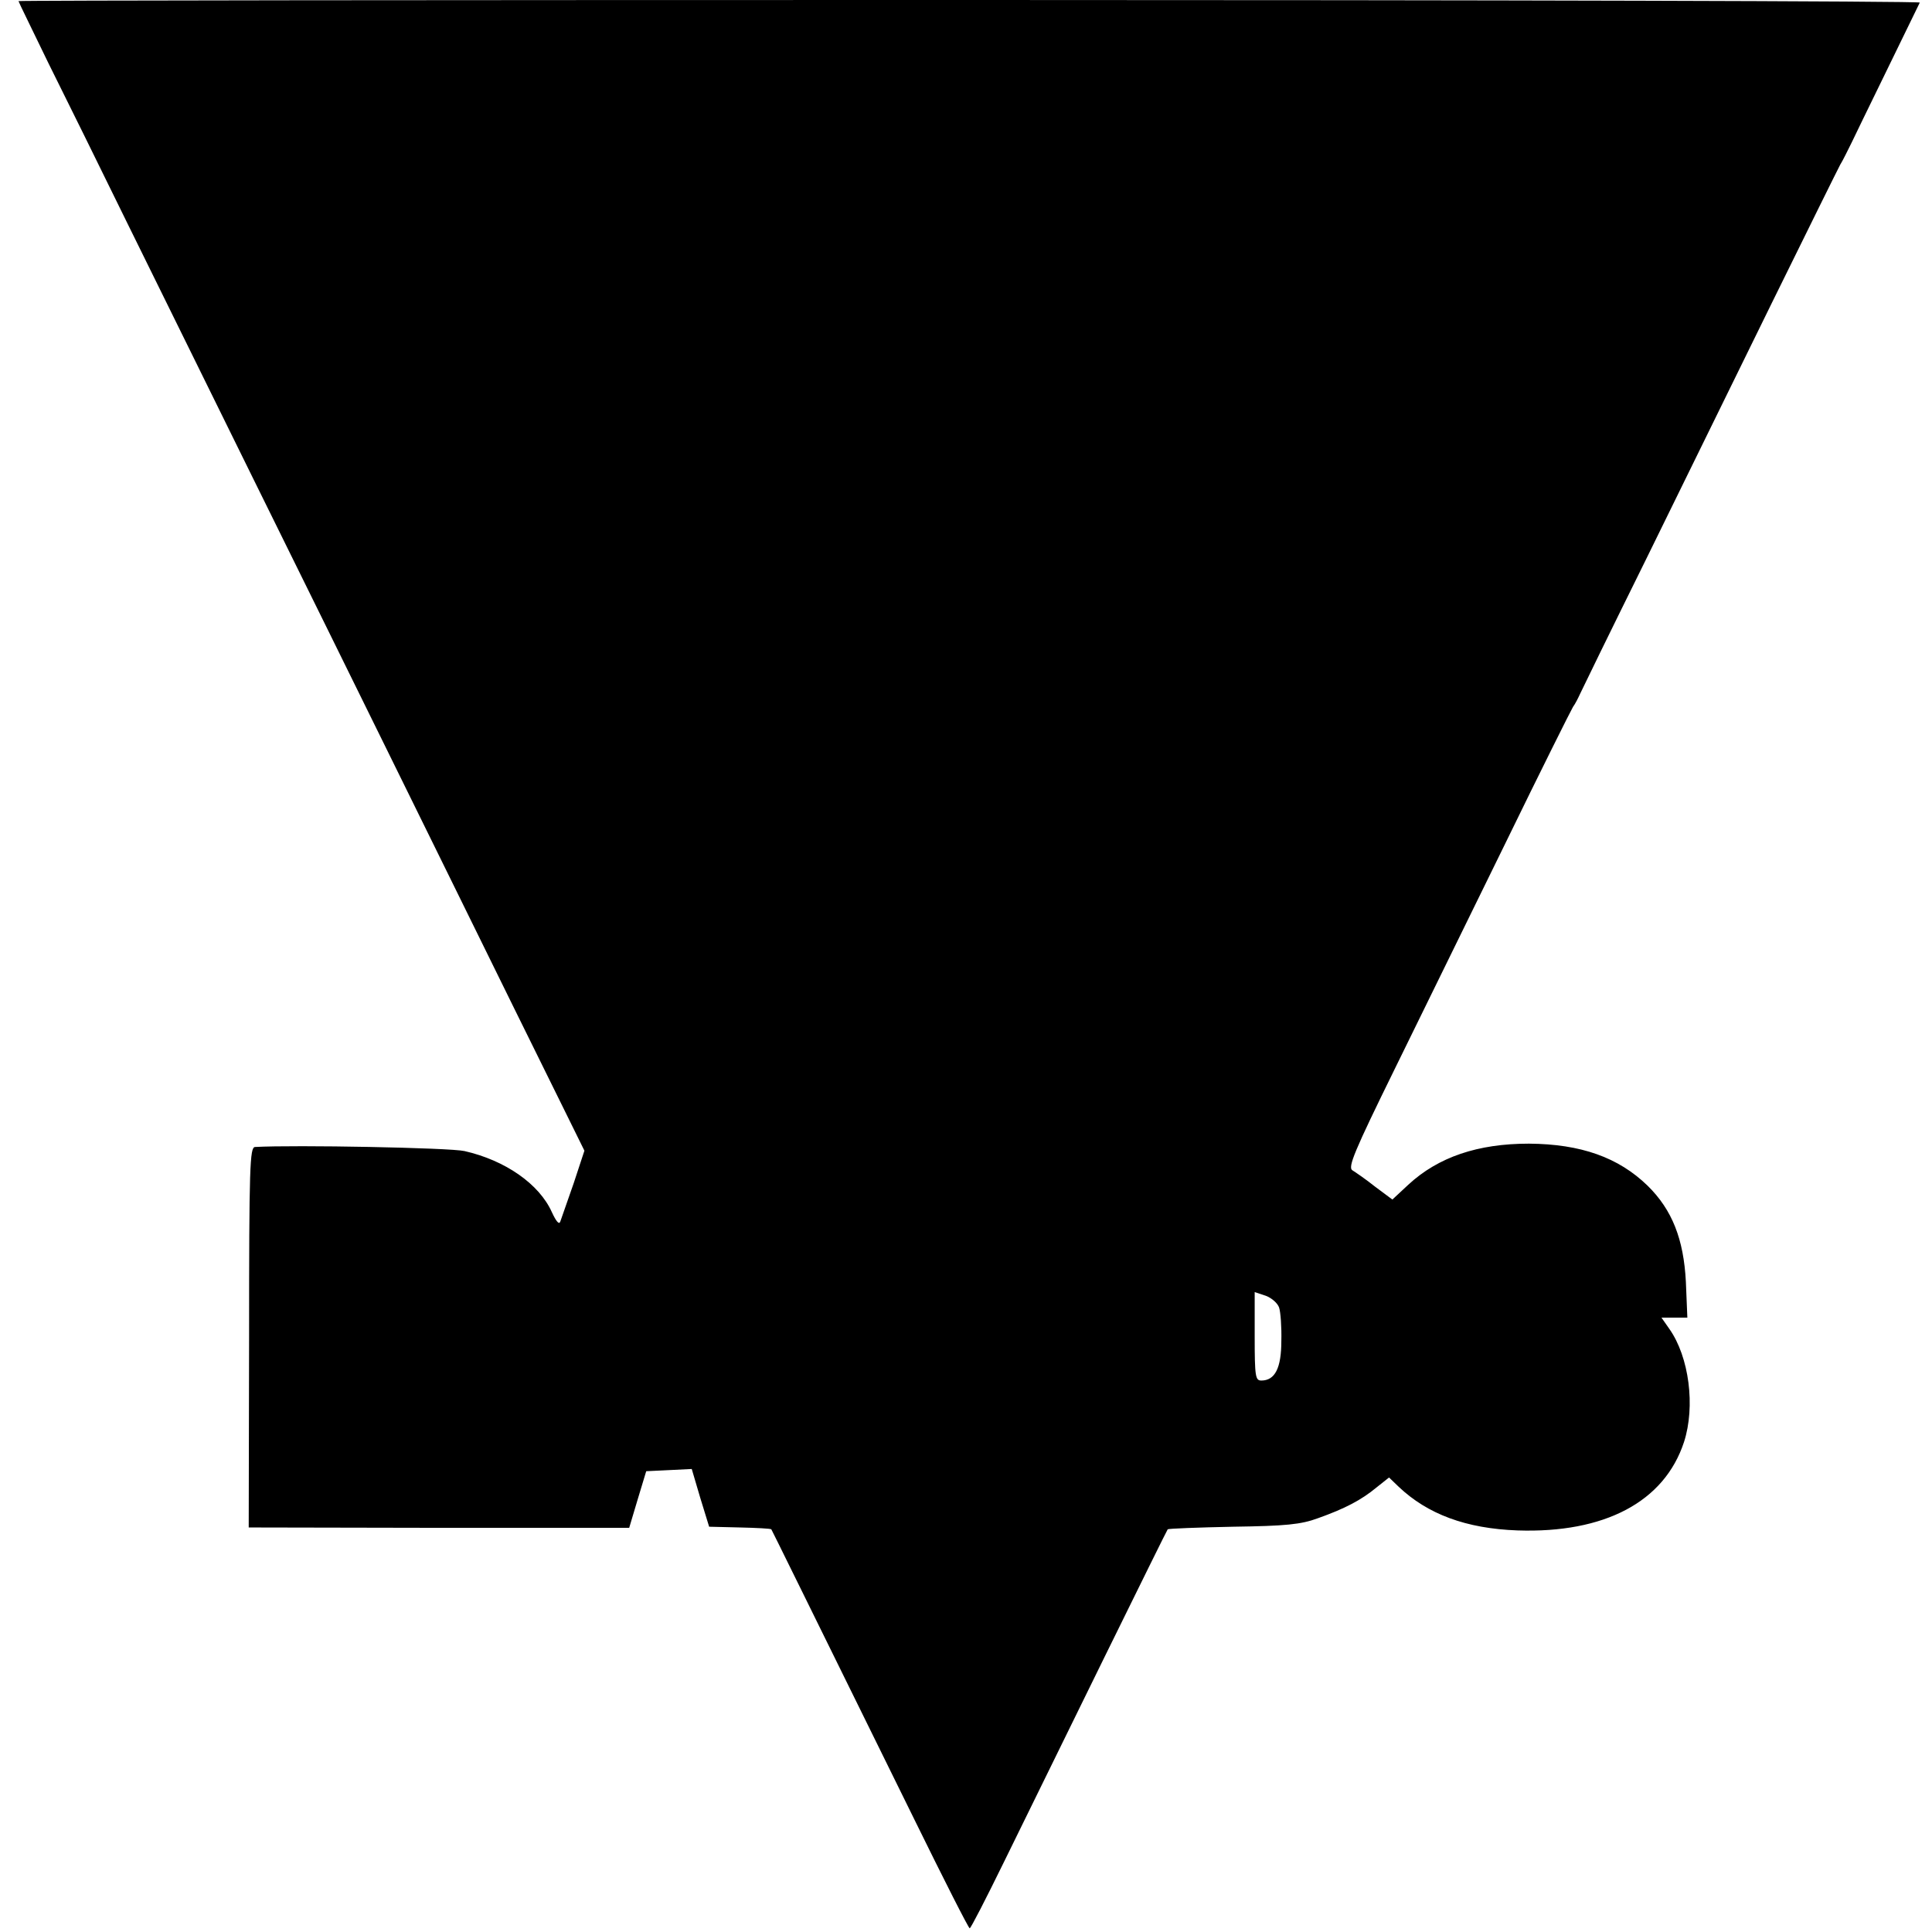 <?xml version="1.0" standalone="no"?>
<!DOCTYPE svg PUBLIC "-//W3C//DTD SVG 20010904//EN"
 "http://www.w3.org/TR/2001/REC-SVG-20010904/DTD/svg10.dtd">
<svg version="1.0" xmlns="http://www.w3.org/2000/svg"
 width="522pt" height="522pt" viewBox="0 0 522 522"
 preserveAspectRatio="xMidYMid meet">
<g transform="translate(0,522) scale(0.1,-0.1)"
fill="#000000" stroke="none">
<path d="M50 5217 c0 -2 37 -77 81 -168 45 -90 141 -285 214 -434 73 -148 226
-459 340 -690 114 -231 276 -559 360 -730 84 -170 238 -484 343 -697 l191
-387 -29 -88 c-17 -48 -33 -95 -36 -103 -3 -10 -11 -1 -23 25 -34 76 -126 140
-236 165 -39 9 -458 17 -566 11 -14 -1 -16 -51 -16 -515 l-1 -513 514 -1 514
0 23 77 23 76 62 3 61 3 23 -78 24 -78 83 -2 c45 -1 83 -3 85 -5 2 -3 86 -174
387 -785 79 -161 146 -293 149 -293 3 0 44 80 92 178 141 288 440 897 443 900
2 2 81 5 177 7 142 2 183 6 229 23 73 26 117 49 158 83 l34 27 26 -25 c78 -74
182 -113 321 -118 235 -8 397 77 450 239 31 96 14 230 -40 306 l-21 30 35 0
35 0 -4 97 c-6 115 -37 194 -103 259 -79 77 -181 113 -321 114 -138 0 -245
-36 -326 -111 l-43 -40 -47 35 c-25 20 -53 39 -61 44 -13 8 5 51 114 273 71
145 207 422 301 614 94 193 176 357 181 365 6 8 14 24 19 35 5 11 85 175 179
365 93 190 247 503 341 695 95 193 177 359 183 370 7 11 20 38 31 60 14 30
162 332 184 378 3 4 -1153 7 -2566 7 -1414 0 -2571 -1 -2571 -3z m3406 -3530
c4 -12 7 -53 6 -90 0 -73 -17 -107 -54 -107 -16 0 -18 10 -18 119 l0 120 30
-10 c16 -6 32 -20 36 -32z"/>
</g>
</svg>
